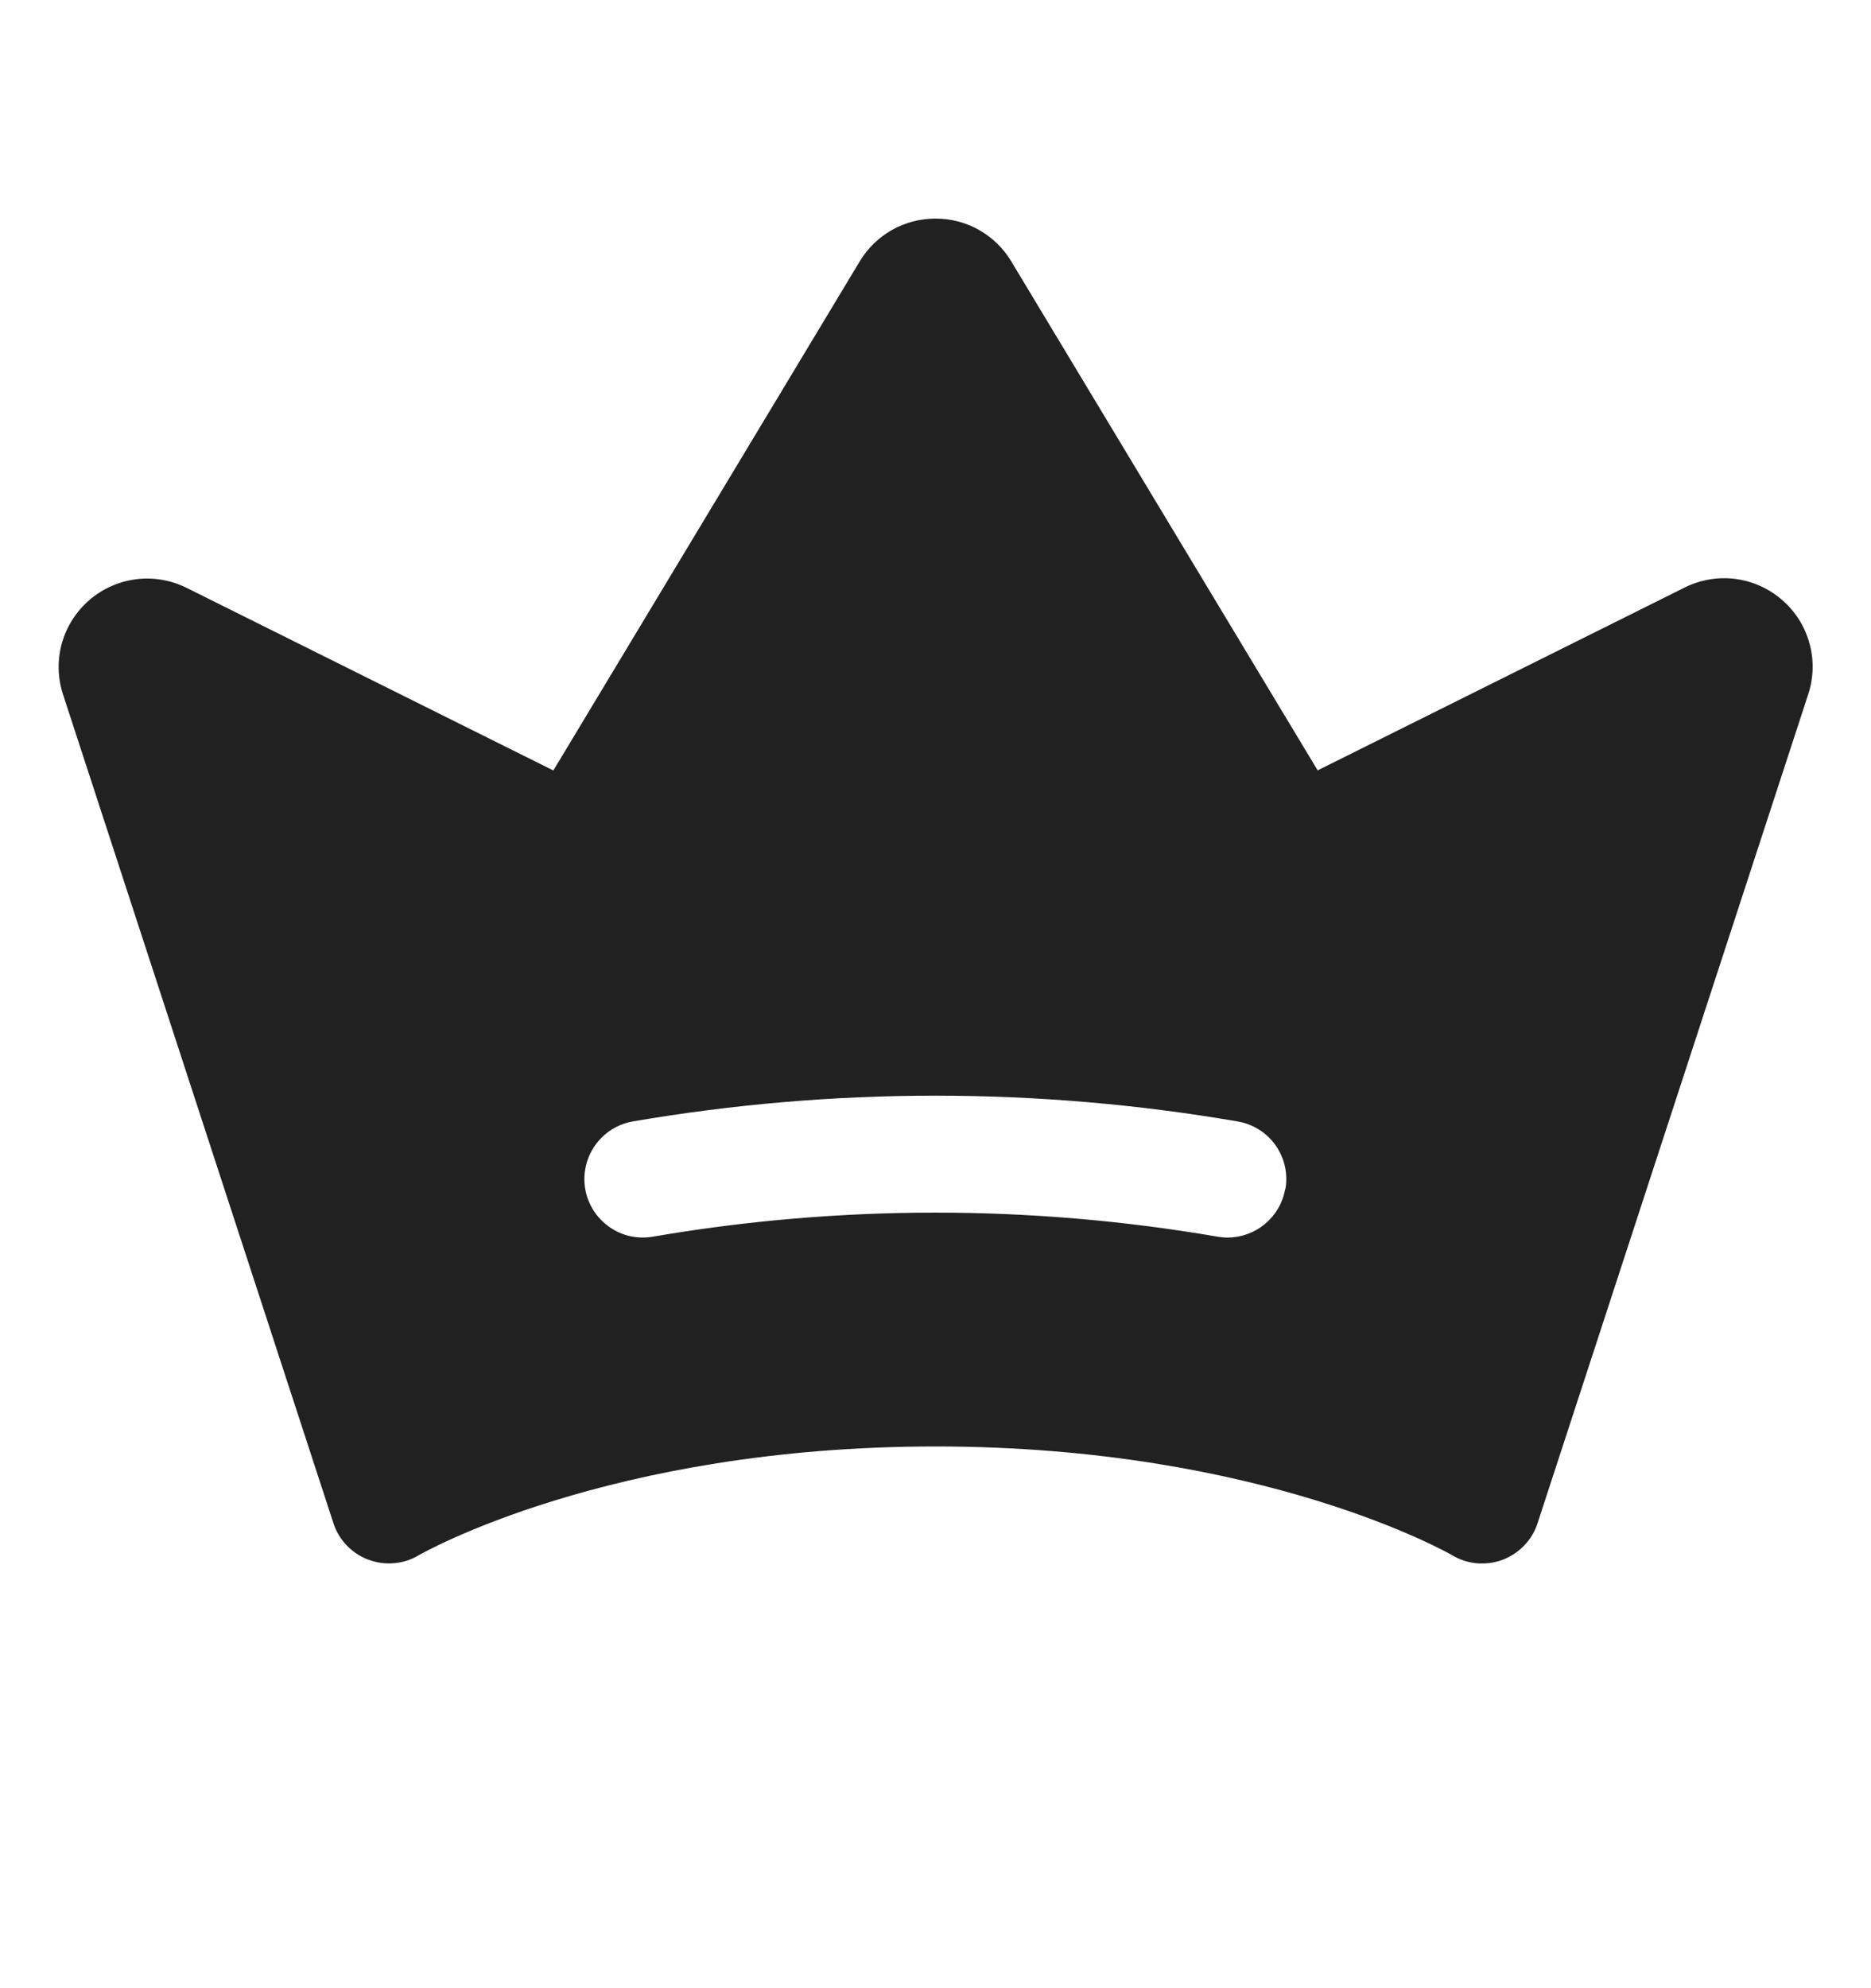 <svg width="16" height="17" viewBox="0 0 16 17" fill="none" xmlns="http://www.w3.org/2000/svg">
<g id="ph:crown-fill">
<path id="Vector" d="M15.24 5.13C15.127 5.032 14.988 4.969 14.839 4.95C14.691 4.931 14.54 4.957 14.406 5.024L11.268 6.587L8.648 2.235C8.581 2.123 8.486 2.031 8.372 1.966C8.259 1.902 8.13 1.869 8 1.869C7.87 1.869 7.741 1.902 7.628 1.966C7.514 2.031 7.419 2.123 7.352 2.235L4.732 6.588L1.595 5.026C1.461 4.96 1.311 4.934 1.163 4.953C1.015 4.972 0.876 5.034 0.764 5.131C0.651 5.229 0.569 5.357 0.529 5.501C0.489 5.644 0.493 5.797 0.539 5.938L2.851 13.023C2.874 13.095 2.913 13.16 2.965 13.214C3.017 13.268 3.08 13.31 3.15 13.336C3.22 13.362 3.295 13.373 3.37 13.366C3.445 13.36 3.517 13.336 3.581 13.298C3.597 13.289 5.195 12.368 8 12.368C10.805 12.368 12.403 13.289 12.418 13.298C12.482 13.336 12.554 13.36 12.629 13.367C12.704 13.373 12.779 13.363 12.85 13.337C12.92 13.31 12.983 13.268 13.035 13.214C13.087 13.16 13.126 13.095 13.149 13.023L15.462 5.94C15.509 5.798 15.514 5.646 15.474 5.502C15.435 5.357 15.353 5.228 15.24 5.13ZM10.99 10.168C10.97 10.284 10.909 10.389 10.819 10.464C10.729 10.54 10.616 10.581 10.498 10.582C10.469 10.582 10.44 10.579 10.411 10.574C8.814 10.3 7.181 10.3 5.584 10.574C5.52 10.585 5.453 10.584 5.389 10.57C5.325 10.556 5.264 10.529 5.211 10.491C5.102 10.415 5.028 10.299 5.005 10.168C4.982 10.038 5.012 9.903 5.088 9.795C5.164 9.686 5.28 9.612 5.411 9.589C7.123 9.295 8.872 9.295 10.584 9.589C10.649 9.6 10.711 9.624 10.767 9.659C10.823 9.694 10.871 9.74 10.909 9.794C10.947 9.848 10.974 9.909 10.988 9.973C11.002 10.037 11.004 10.104 10.992 10.168H10.99Z" fill="#212121"/>
</g>
</svg>
